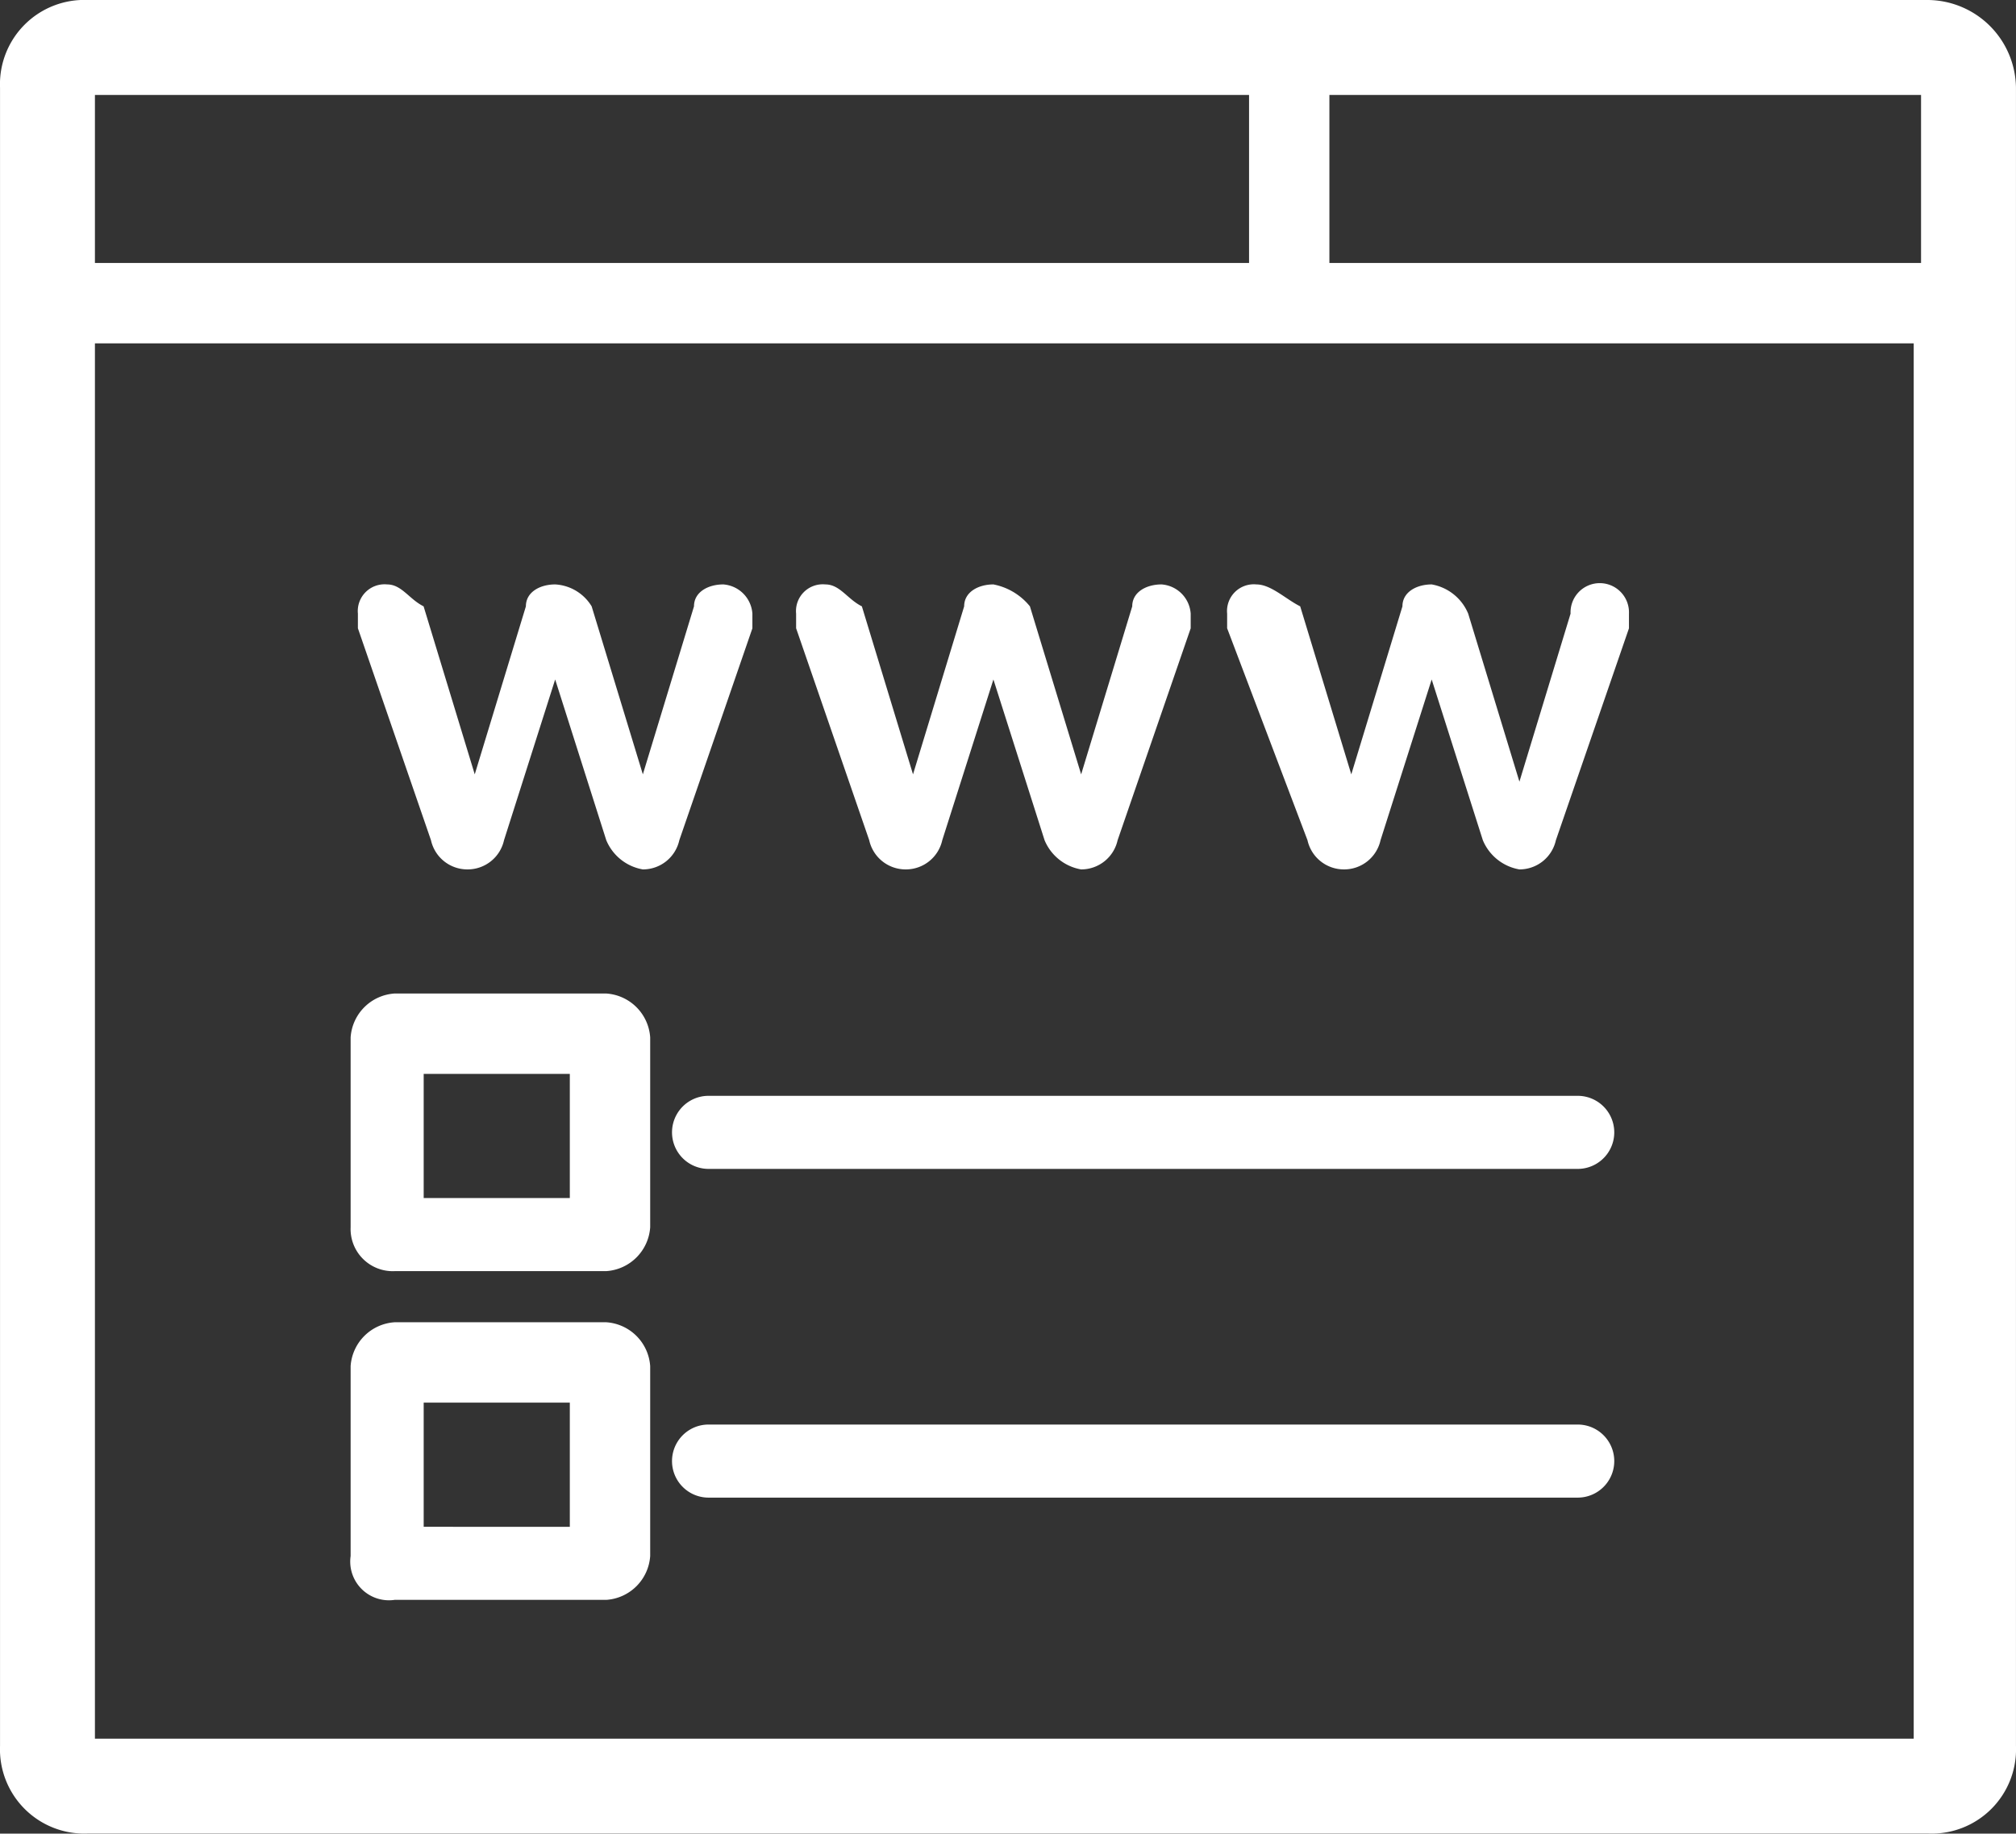 <svg xmlns="http://www.w3.org/2000/svg" viewBox="-2042.151 -8289 71.74 65.242"><rect x="-2042.151" y="-8289" width="71.74" height="65.242" fill="#333333" stroke="none"/><defs><style>.a{fill:#fff;}</style></defs><path class="a" d="M-2028.114-8243.773h7.54a1.677 1.677 0 0 0 1.56-1.56v-6.757a1.677 1.677 0 0 0-1.56-1.56h-7.54a1.677 1.677 0 0 0-1.56 1.56v6.758a1.5 1.5 0 0 0 1.56 1.56zm1.04-2.6v-4.418h5.2v4.418zM-2026.815-8259.106a1.326 1.326 0 0 0 1.3 1.04 1.326 1.326 0 0 0 1.3-1.04l1.82-5.718 1.818 5.718a1.727 1.727 0 0 0 1.3 1.04 1.326 1.326 0 0 0 1.3-1.04l2.6-7.538v-.522a1.118 1.118 0 0 0-1.038-1.04c-.52 0-1.04.26-1.04.78l-1.82 5.978-1.822-5.978a1.62 1.62 0 0 0-1.3-.78c-.52 0-1.04.26-1.04.78l-1.82 5.978-1.82-5.978c-.52-.26-.78-.78-1.3-.78a.952.952 0 0 0-1.038 1.04v.52zM-2011.22-8259.106a1.326 1.326 0 0 0 1.3 1.04 1.326 1.326 0 0 0 1.3-1.04l1.82-5.718 1.82 5.718a1.727 1.727 0 0 0 1.3 1.04 1.326 1.326 0 0 0 1.3-1.04l2.6-7.538v-.522a1.118 1.118 0 0 0-1.04-1.04c-.52 0-1.04.26-1.04.78l-1.818 5.978-1.823-5.978a2.21 2.21 0 0 0-1.3-.78c-.52 0-1.04.26-1.04.78l-1.82 5.978-1.82-5.978c-.52-.26-.78-.78-1.3-.78a.952.952 0 0 0-1.04 1.04v.52zM-1995.624-8259.106a1.326 1.326 0 0 0 1.3 1.04 1.326 1.326 0 0 0 1.3-1.04l1.82-5.718 1.82 5.718a1.727 1.727 0 0 0 1.3 1.04 1.326 1.326 0 0 0 1.3-1.04l2.6-7.538v-.522a1.04 1.04 0 1 0-2.078 0l-1.82 5.978-1.823-5.978a1.727 1.727 0 0 0-1.3-1.04c-.52 0-1.04.26-1.04.78l-1.82 5.978-1.818-5.978c-.52-.26-1.04-.78-1.56-.78a.952.952 0 0 0-1.04 1.04v.52z"/><path class="a" d="M-1973.53-8289h-65.5a3 3 0 0 0-3.12 3.12v59a3 3 0 0 0 3.118 3.118h65.5a3 3 0 0 0 3.12-3.12v-59a3.16 3.16 0 0 0-3.118-3.118zm-21.314 9.357v-5.978h21.054v5.977zm20.793 2.86v49.646h-64.722v-49.646zm-64.722-2.86v-5.978h41.07v5.977z"/><path class="a" d="M-1986.007-8250.01h-30.93a1.3 1.3 0 1 0 0 2.6h30.93a1.3 1.3 0 0 0 0-2.6zM-2028.114-8232.076h7.54a1.677 1.677 0 0 0 1.56-1.56v-6.757a1.677 1.677 0 0 0-1.56-1.56h-7.54a1.677 1.677 0 0 0-1.56 1.56v6.758a1.378 1.378 0 0 0 1.56 1.56zm1.04-2.6v-4.418h5.2v4.42zM-1986.007-8238.314h-30.93a1.3 1.3 0 1 0 0 2.6h30.93a1.3 1.3 0 0 0 0-2.6z"/></svg>